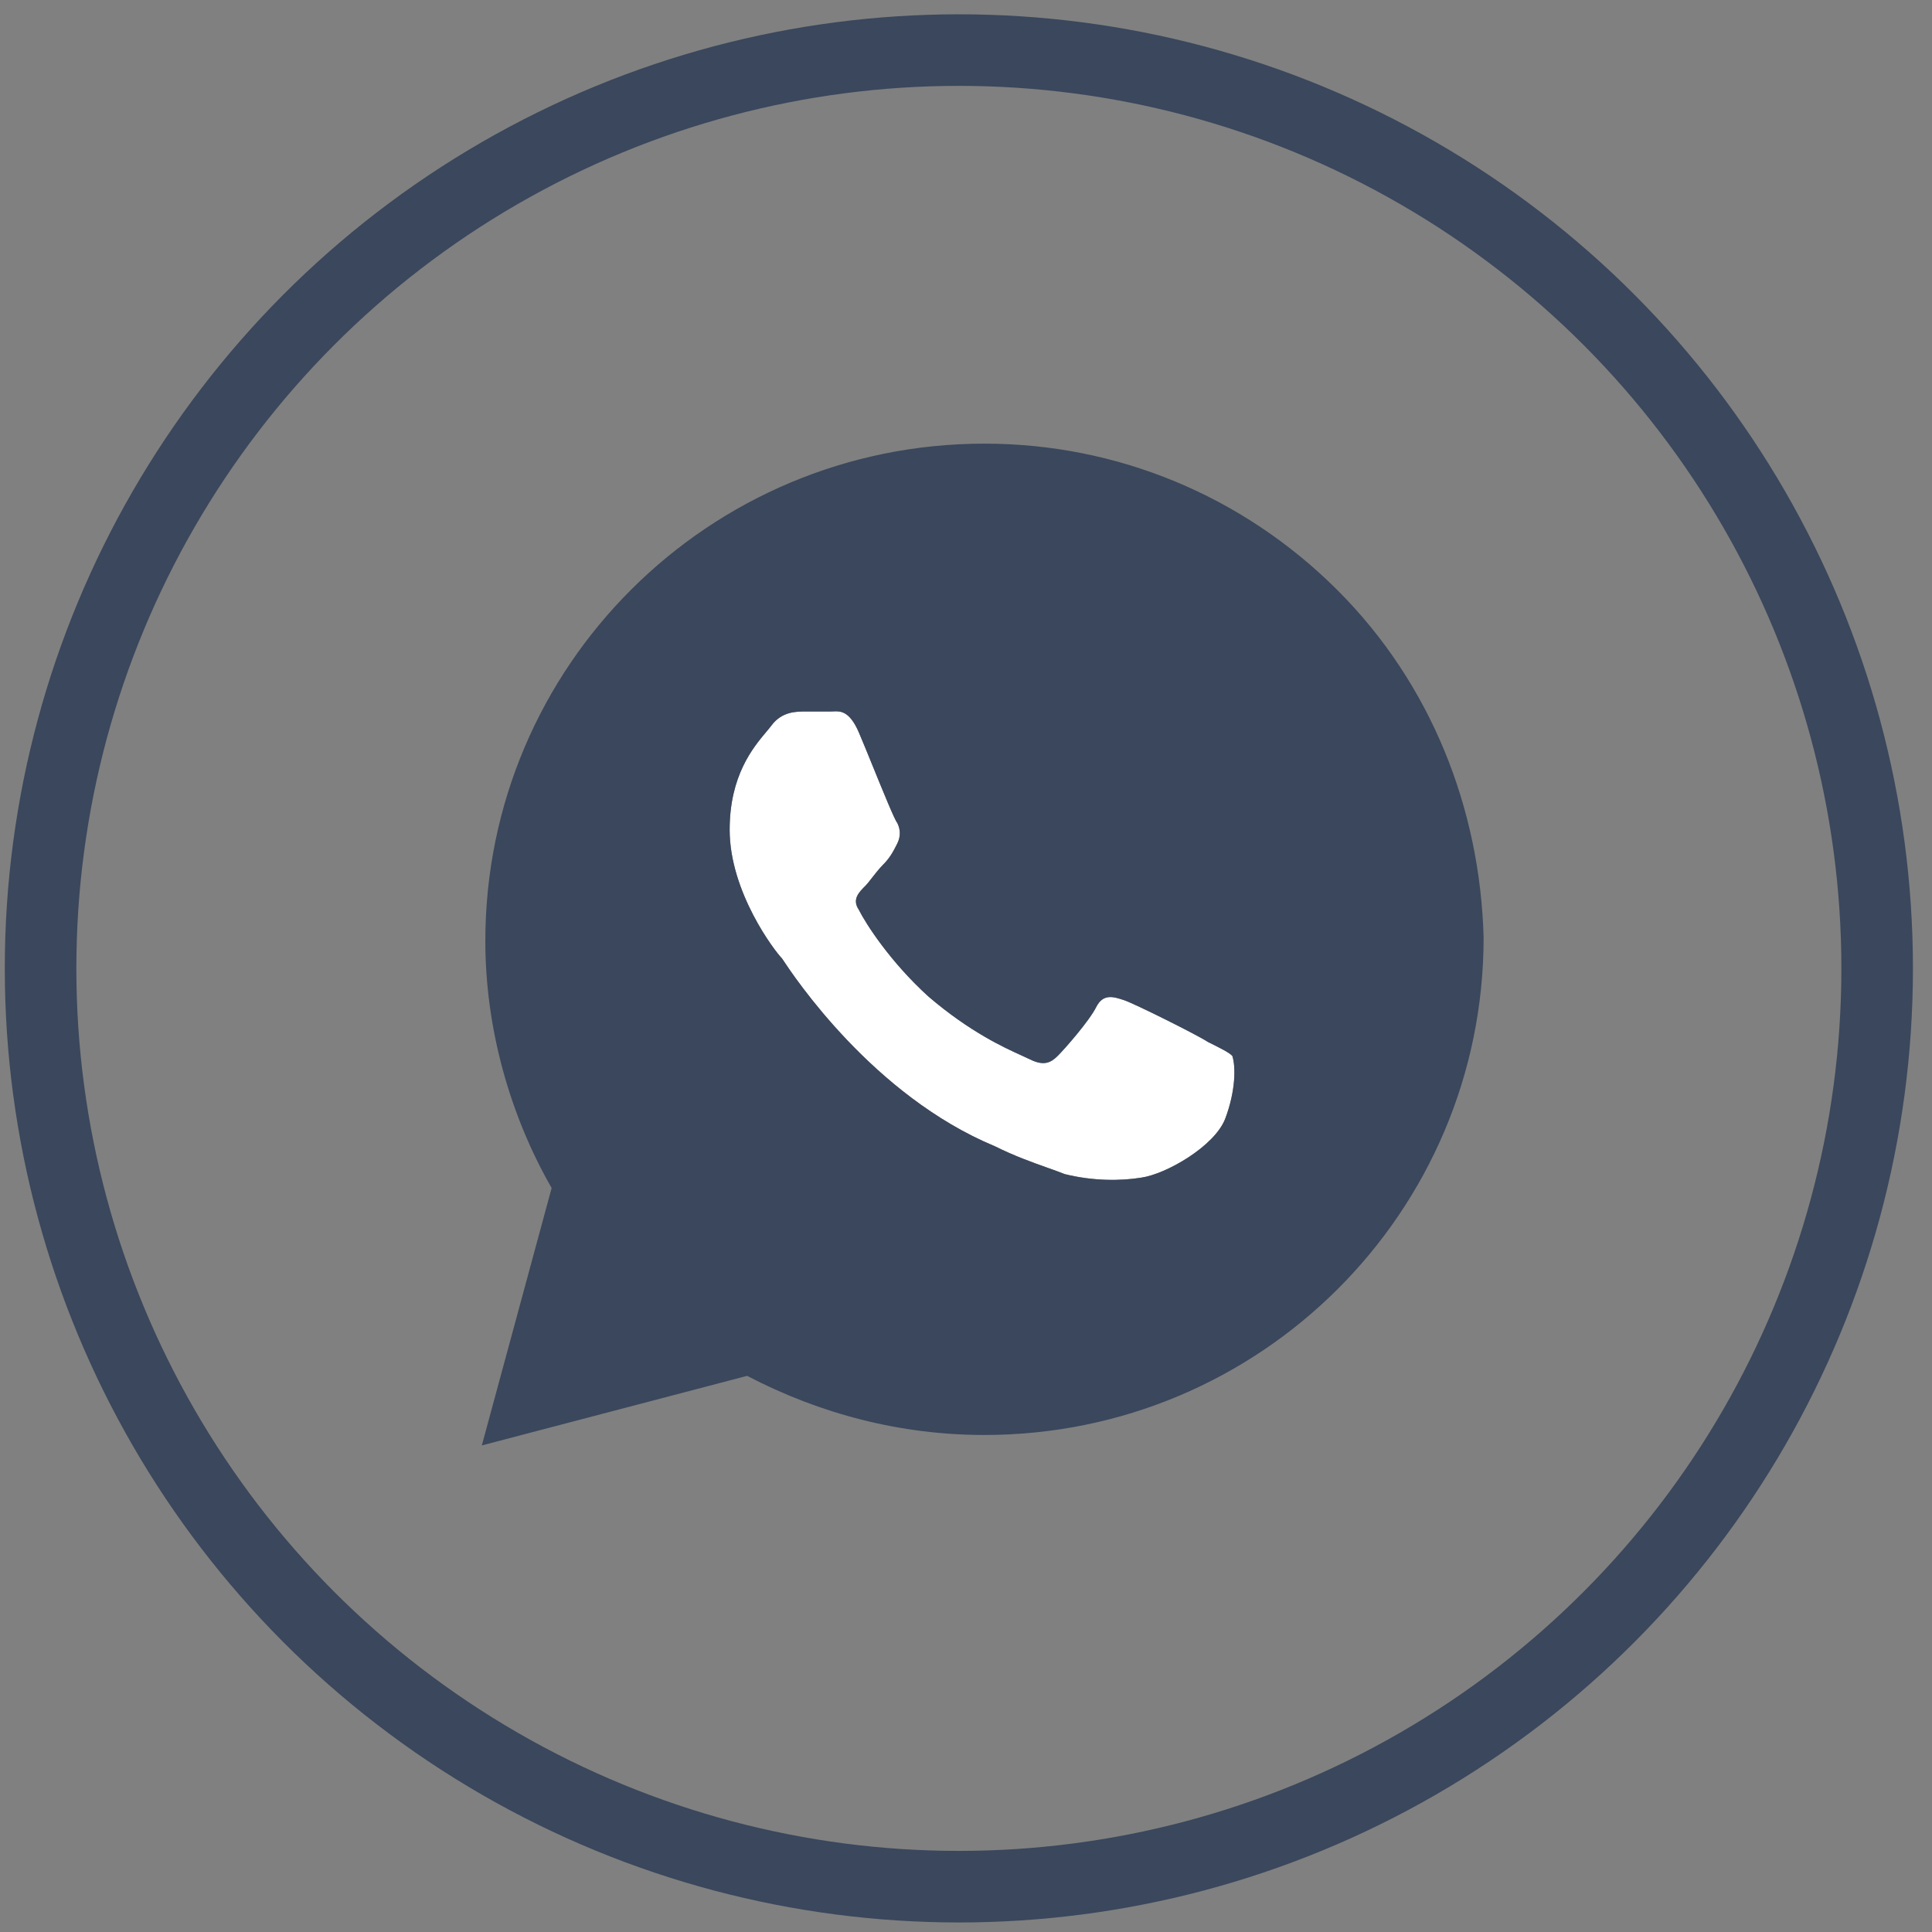 <?xml version="1.0" encoding="UTF-8"?> <svg xmlns="http://www.w3.org/2000/svg" width="81" height="81" viewBox="0 0 81 81" fill="none"><rect x="0" y="0" width="81" height="81" fill="#808080" stroke="none"/> <circle cx="40.201" cy="40.6" r="38.5" stroke="#3A475C" stroke-width="3"></circle> <path fill-rule="evenodd" clip-rule="evenodd" d="M51.372 46.892C50.933 48.058 48.884 49.225 47.86 49.371C46.982 49.517 45.811 49.517 44.64 49.225C44.419 49.137 44.17 49.048 43.899 48.952C43.275 48.73 42.53 48.465 41.713 48.058C36.591 45.931 33.267 40.91 32.818 40.231C32.805 40.211 32.795 40.195 32.786 40.183C32.494 39.892 30.591 37.412 30.591 34.787C30.591 32.51 31.583 31.33 32.132 30.677C32.216 30.577 32.289 30.49 32.347 30.412C32.786 29.829 33.372 29.829 33.811 29.829H34.835C34.866 29.829 34.899 29.827 34.933 29.826C35.221 29.811 35.614 29.792 36.006 30.704C36.156 31.052 36.373 31.585 36.6 32.144C37.041 33.225 37.519 34.4 37.616 34.496C37.762 34.787 37.762 35.079 37.616 35.371C37.469 35.662 37.323 35.954 37.03 36.246C36.859 36.417 36.688 36.638 36.545 36.821C36.445 36.95 36.359 37.06 36.299 37.121C36.006 37.412 35.713 37.704 36.006 38.142C36.299 38.725 37.323 40.329 38.933 41.787C40.671 43.272 42.093 43.917 42.842 44.257C42.976 44.317 43.088 44.368 43.177 44.412C43.762 44.704 44.055 44.558 44.347 44.267C44.64 43.975 45.665 42.808 45.957 42.225C46.25 41.642 46.689 41.787 47.128 41.933C47.567 42.079 50.201 43.392 50.64 43.683C51.226 43.975 51.518 44.121 51.665 44.267C51.811 44.704 51.811 45.725 51.372 46.892Z" fill="white"></path> <path fill-rule="evenodd" clip-rule="evenodd" d="M56.055 24.725C52.104 20.787 46.835 18.6 41.274 18.6C29.713 18.6 20.348 27.933 20.348 39.454C20.348 43.1 21.372 46.746 23.128 49.808L20.201 60.6L31.323 57.683C34.396 59.287 37.762 60.162 41.274 60.162C52.835 60.162 62.201 50.829 62.201 39.308C62.055 33.912 60.006 28.662 56.055 24.725ZM47.86 49.371C48.884 49.225 50.933 48.058 51.372 46.892C51.811 45.725 51.811 44.704 51.665 44.267C51.518 44.121 51.226 43.975 50.64 43.683C50.201 43.392 47.567 42.079 47.128 41.933C46.689 41.787 46.25 41.642 45.957 42.225C45.665 42.808 44.64 43.975 44.347 44.267C44.055 44.558 43.762 44.704 43.177 44.412C43.088 44.368 42.976 44.317 42.842 44.257C42.093 43.917 40.671 43.272 38.933 41.787C37.323 40.329 36.299 38.725 36.006 38.142C35.713 37.704 36.006 37.412 36.299 37.121C36.359 37.06 36.445 36.95 36.545 36.821C36.688 36.638 36.859 36.417 37.03 36.246C37.323 35.954 37.469 35.662 37.616 35.371C37.762 35.079 37.762 34.787 37.616 34.496C37.519 34.4 37.041 33.225 36.6 32.144C36.373 31.585 36.156 31.052 36.006 30.704C35.614 29.792 35.221 29.811 34.933 29.826C34.899 29.827 34.866 29.829 34.835 29.829H33.811C33.372 29.829 32.786 29.829 32.347 30.412C32.289 30.49 32.216 30.577 32.132 30.677C31.583 31.33 30.591 32.51 30.591 34.787C30.591 37.412 32.494 39.892 32.786 40.183L32.818 40.231C33.267 40.91 36.591 45.931 41.713 48.058C42.53 48.465 43.275 48.73 43.899 48.952C44.17 49.048 44.419 49.137 44.64 49.225C45.811 49.517 46.982 49.517 47.86 49.371Z" fill="#3A475C"></path> </svg> 